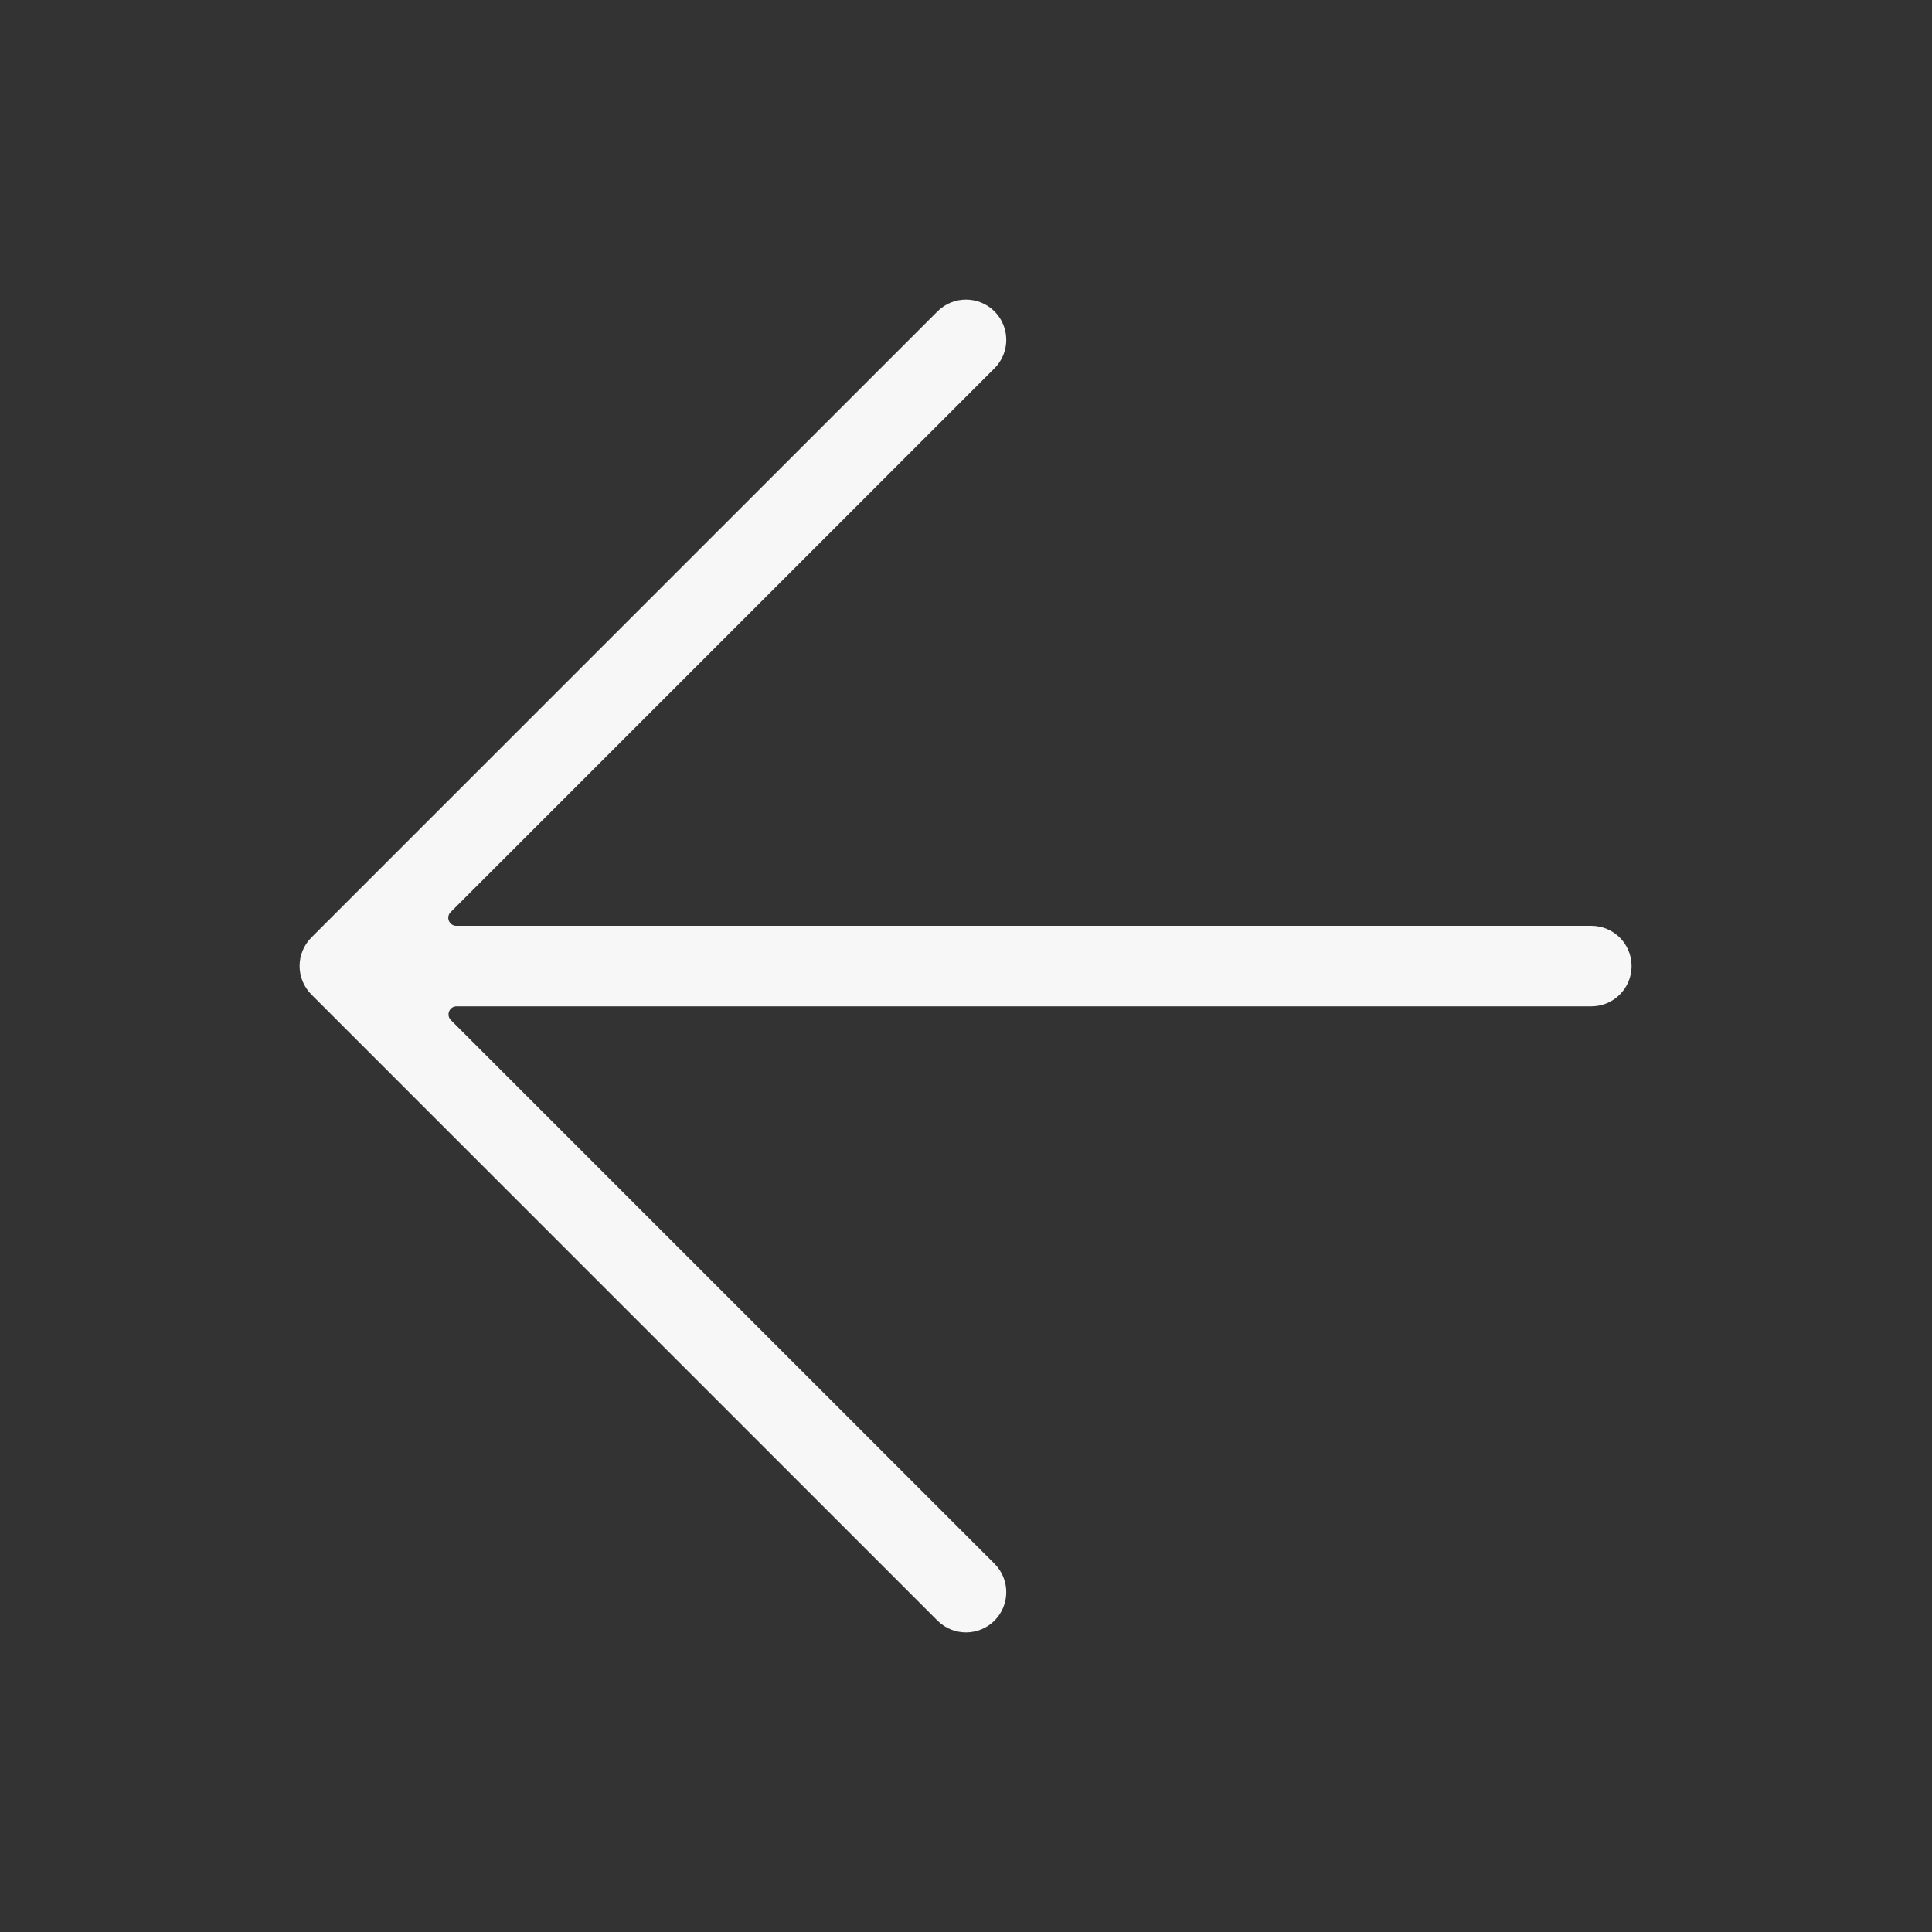 <svg width="24" height="24" viewBox="0 0 24 24" xmlns="http://www.w3.org/2000/svg">
  <rect x="0" y="0" width="24" height="24" fill="#333333" stroke="none"/>
  <path fill-rule="evenodd" clip-rule="evenodd" fill="#F8F7F7"
    d="M12.354 4.575C12.549 4.38 12.549 4.064 12.354 3.868C12.158 3.673 11.842 3.673 11.646 3.868L3.868 11.646C3.673 11.842 3.673 12.158 3.868 12.354L11.646 20.132C11.842 20.327 12.158 20.327 12.354 20.132C12.549 19.936 12.549 19.62 12.354 19.425L5.601 12.672C5.538 12.609 5.583 12.501 5.672 12.501L19.768 12.501C20.045 12.501 20.268 12.277 20.268 12.001C20.268 11.725 20.045 11.501 19.768 11.501L5.669 11.501C5.58 11.501 5.535 11.394 5.598 11.331L12.354 4.575Z" />
</svg>
